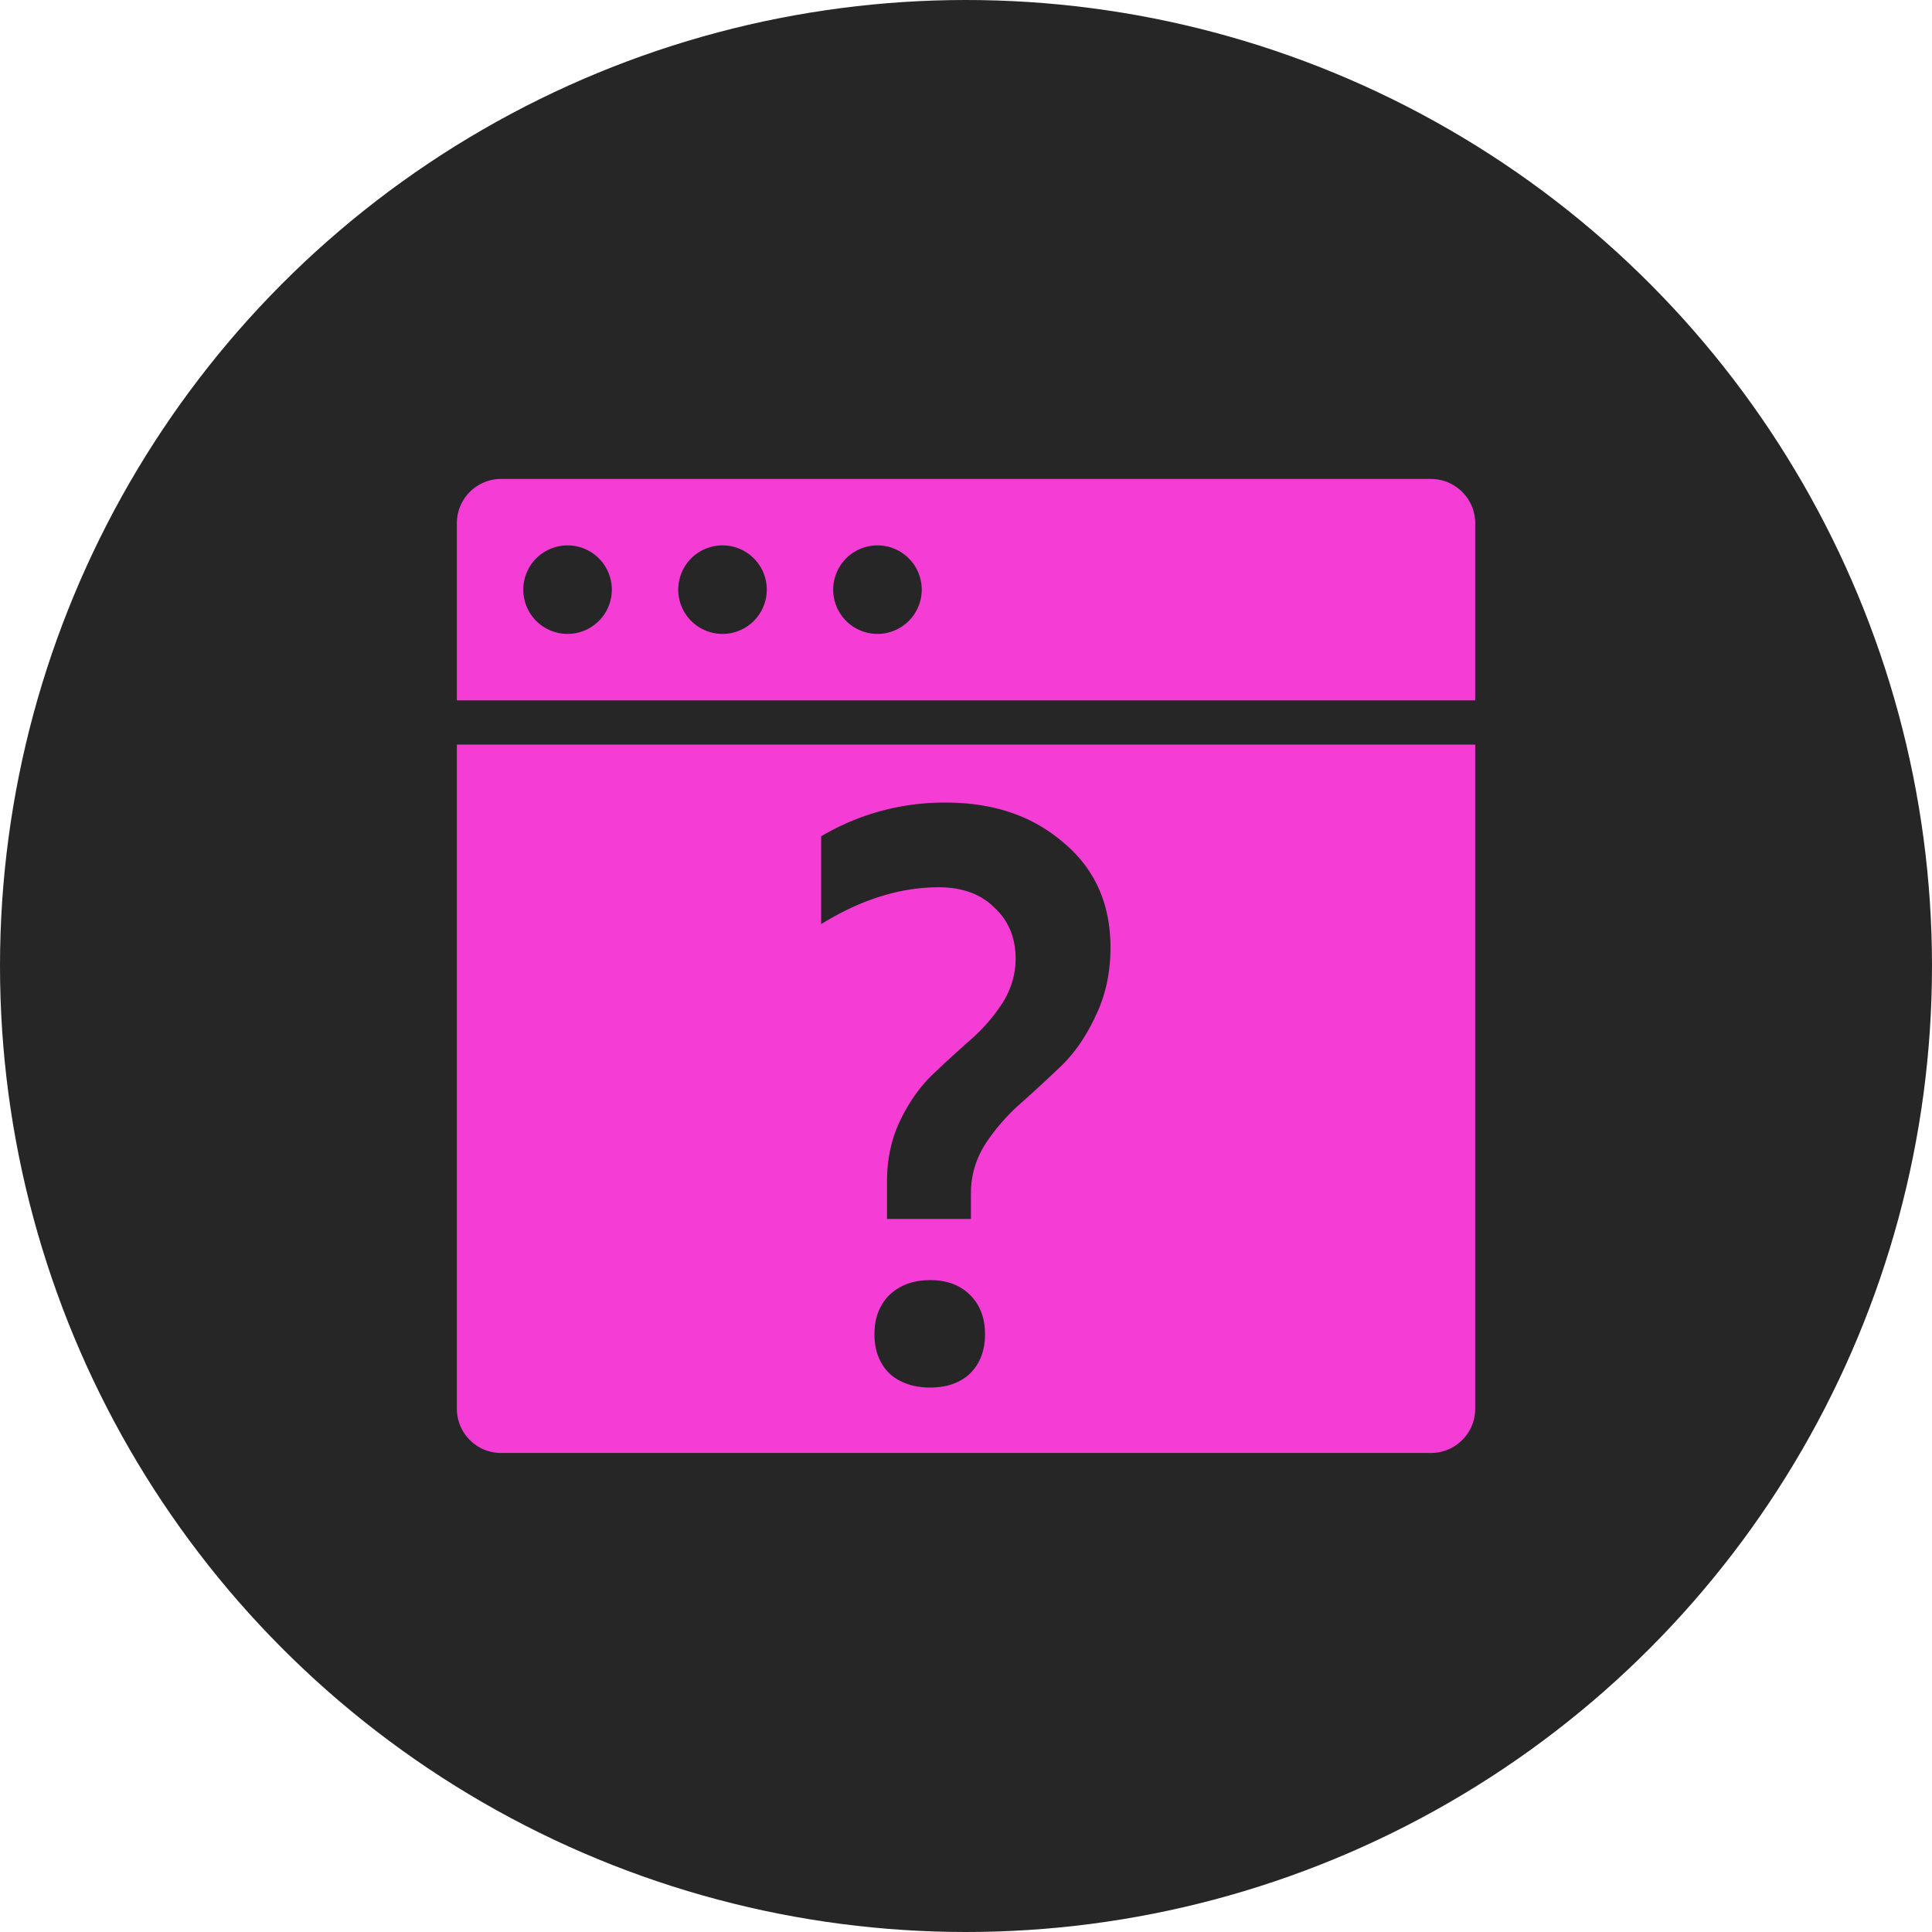 <svg width="80" height="80" fill="none" xmlns="http://www.w3.org/2000/svg"><circle cx="40" cy="40" r="40" fill="#262626"/><path d="M59.251 19.832h-38.5c-1.013 0-1.833.82-1.833 1.833V29h42.167v-7.334c0-1.013-.82-1.833-1.834-1.833Zm-35.75 6.417a1.833 1.833 0 1 1 0-3.666 1.833 1.833 0 0 1 0 3.666Zm6.417 0a1.833 1.833 0 1 1-.001-3.666 1.833 1.833 0 0 1 .001 3.666Zm6.417 0a1.833 1.833 0 1 1-.001-3.666 1.833 1.833 0 0 1 0 3.666Z" fill="#F53DD6"/><path fill-rule="evenodd" clip-rule="evenodd" d="M18.918 30.832v27.5c0 1.013.82 1.833 1.833 1.833h38.5c1.013 0 1.834-.82 1.834-1.833v-27.5H18.918Zm17.811 18.084v1.558h3.475v-1.071c0-.714.194-1.386.584-2.013a8.368 8.368 0 0 1 1.461-1.689 55.44 55.44 0 0 0 1.688-1.558c.563-.541 1.04-1.234 1.43-2.078.41-.844.616-1.786.616-2.825 0-1.818-.65-3.269-1.948-4.35-1.277-1.105-2.9-1.657-4.87-1.657a9.991 9.991 0 0 0-5.163 1.396v3.637c1.645-1.017 3.268-1.526 4.87-1.526.974 0 1.743.281 2.306.844.584.541.876 1.245.876 2.11 0 .65-.184 1.267-.552 1.851a7.412 7.412 0 0 1-1.33 1.526c-.52.455-1.04.931-1.56 1.429-.519.498-.963 1.126-1.33 1.883-.369.758-.553 1.602-.553 2.533Zm-.52 6.331c0 .671.206 1.213.618 1.624.433.39.995.584 1.688.584s1.245-.194 1.656-.584c.411-.411.617-.953.617-1.624 0-.67-.206-1.212-.617-1.623-.411-.411-.963-.617-1.656-.617s-1.255.206-1.688.617c-.411.411-.617.952-.617 1.623Z" fill="#F53DD6"/></svg>